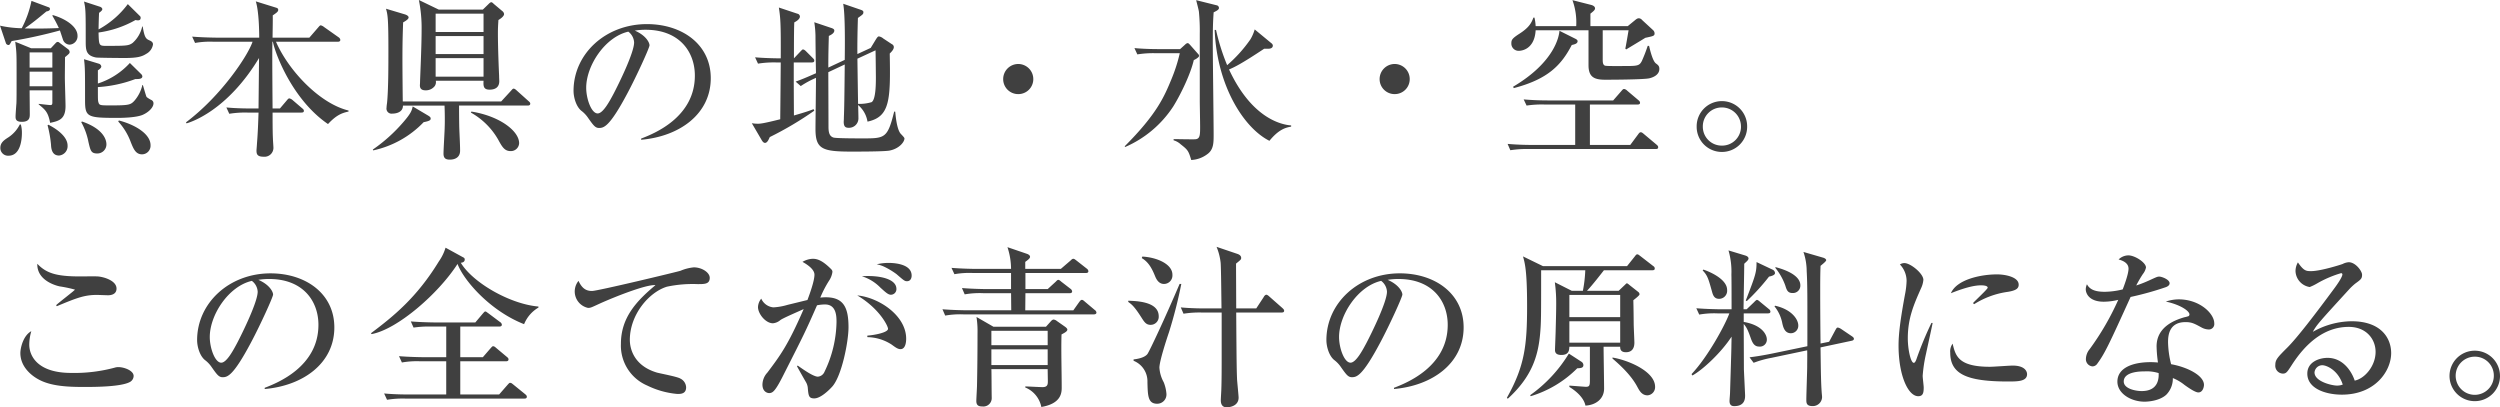 <svg xmlns="http://www.w3.org/2000/svg" width="672.105" height="109.504" viewBox="0 0 672.105 109.504">
  <path id="パス_1465" data-name="パス 1465" d="M15.916-25.76h-5.29L6.348-27.508c.368,2.9.368,3.174.368,9.292,0,4.37,0,5.98-.046,7.268-.046.506-.23,2.99-.23,3.542S6.44-5.98,8.1-5.98c2.162,0,2.162-1.242,2.162-2.116,0-.92-.046-5.336-.046-6.348H16.33v3.266c0,.6-.184.69-.552.69-.414,0-2.622-.276-3.128-.322v.138C14.444-9.2,15.18-8.6,15.732-5.7c2.3-.506,4.14-.92,4.14-4.508,0-1.1-.184-6.486-.184-7.728,0-.92.046-4.876.046-5.428,1.1-.92,1.242-1.012,1.242-1.426a1.08,1.08,0,0,0-.322-.644l-2.208-1.656c-.414-.322-.46-.368-.69-.368s-.368.138-.552.322Zm.414,5.2H10.212v-4.094H16.33Zm0,5.014H10.212v-3.91H16.33Zm0-18.952a34.8,34.8,0,0,1,1.748,3.312c-4.37.184-7.452.138-9.2.092,1.932-1.334,3.358-2.484,5.842-4.554.46-.092.966-.23.966-.69a.493.493,0,0,0-.414-.46l-4.554-1.7A27.646,27.646,0,0,1,8.1-31.142a29.406,29.406,0,0,1-5.842-.69l1.564,4.646a.761.761,0,0,0,.69.552c.276,0,.322-.046.874-1.058a129.386,129.386,0,0,0,12.972-2.852c.138.368.69,2.07.828,2.484a1.964,1.964,0,0,0,1.794,1.334,2.271,2.271,0,0,0,2.116-2.392c0-2.484-3.266-4.6-6.67-5.566ZM7.59-5.29A8.956,8.956,0,0,1,4.554-1.84C3.4-1.1,2.346-.414,2.346,1.012A2.069,2.069,0,0,0,4.554,3.128c3.312,0,3.588-4.646,3.588-6.072a8.331,8.331,0,0,0-.276-2.3ZM36.616-37.628A24.252,24.252,0,0,1,28.75-30.82c.046-2.484.092-3.542.138-4.462.184-.138.874-.6.874-.966,0-.414-.506-.644-.69-.69l-4.232-1.38c.46,1.978.46,2.9.46,10.81,0,2.3.138,3.726,2.76,4.232.6.092,6.578.138,7.682.138,3.266,0,4.6-.322,5.8-1.1a3.481,3.481,0,0,0,1.84-2.53c0-.23,0-.69-.828-1.058-1.058-.46-1.426-.69-1.932-3.772H40.48A8.235,8.235,0,0,1,37.9-27.186c-1.1.782-1.748.782-7.36.782-1.7,0-1.7-.322-1.794-3.588a27.736,27.736,0,0,0,9.936-3.358,3.826,3.826,0,0,0,.6.092c.46,0,.782-.138.782-.69a.562.562,0,0,0-.138-.414ZM37.168-21.8a19.885,19.885,0,0,1-8.6,5.52v-3.542c.276-.184.92-.6.92-1.058a.929.929,0,0,0-.69-.736l-3.956-1.2c.276,2.254.276,3.174.276,11.086,0,4.508.644,4.692,8.832,4.692,1.012,0,4.738-.046,6.578-.782,1.748-.736,2.99-2.07,2.99-3.128a.987.987,0,0,0-.506-.874,7.4,7.4,0,0,1-1.288-.782c-.138-.138-.184-.276-1.058-3.266h-.138a9.753,9.753,0,0,1-2.07,4.14c-1.058,1.2-1.518,1.334-6.44,1.334-2.806,0-3.082,0-3.312-.874-.138-.414-.138-.782-.138-4.048A34.418,34.418,0,0,0,38.64-17.48c.782,0,1.886.046,1.886-.736a.962.962,0,0,0-.322-.6ZM15.042-5.06a31.376,31.376,0,0,1,.92,5.152c.046.874.138,2.99,2.162,2.99a2.523,2.523,0,0,0,2.3-2.668c0-2.3-2.622-4.324-5.152-5.612ZM24.1-5.888A17.964,17.964,0,0,1,26.036-.552c.552,2.346.69,3.082,2.392,3.082A2.447,2.447,0,0,0,30.866.092c0-1.7-1.334-4.37-6.578-6.164Zm9.936-.184a16.891,16.891,0,0,1,3.4,5.612c.69,1.7,1.288,3.22,2.99,3.22a2.314,2.314,0,0,0,2.3-2.484c0-2.76-3.634-5.336-8.51-6.624ZM70.15-27.508c-1.242,3.726-8.418,14.536-17.894,21.666l.138.276c1.2-.322,10.994-3.45,19.5-17.572-.046,4.554-.092,9.062-.138,13.57H69.69c-.506,0-3.772,0-6.578-.276l.782,1.7a26.376,26.376,0,0,1,4.968-.322h2.9c-.092,2.622-.184,5.474-.414,8.188,0,.276-.138,1.794-.138,1.978,0,.874.092,1.7,1.886,1.7a2.4,2.4,0,0,0,2.668-2.392c0-.368-.138-2.07-.138-2.438-.092-1.84-.092-5.106-.092-7.038H83.26c.322,0,.69-.046.69-.46,0-.322-.23-.506-.46-.69l-2.576-2.208a1.983,1.983,0,0,0-.874-.46c-.23,0-.414.23-.69.552L77.51-9.568H75.532c-.092-12.742-.092-14.168-.046-17.94h.138c.6,3.22,5.29,15.64,14.812,22.126,2.3-2.484,3.818-2.99,5.52-3.358v-.276C88.182-10.9,79.81-19.78,76.452-27.508H93.058c.322,0,.69-.092.69-.506a.982.982,0,0,0-.46-.69l-3.91-2.76a2.292,2.292,0,0,0-.874-.46c-.23,0-.414.23-.69.552l-2.392,2.76h-9.89c0-.874.092-5.06.046-5.98,1.012-.69,1.472-1.012,1.472-1.472,0-.276-.092-.46-.552-.6l-5.474-1.7c.874,2.76.92,8.51.92,9.752H60.49c-.506,0-3.772-.046-6.578-.276l.782,1.7a23.12,23.12,0,0,1,4.968-.322Zm67.62-7.452a1.134,1.134,0,0,0-.46-.782l-2.3-1.932c-.23-.23-.46-.46-.69-.46s-.552.322-.736.506l-1.518,1.472H120.2l-5.336-2.576a37.829,37.829,0,0,1,.736,8c0,4.416-.368,12.236-.414,13.754,0,.552-.046,1.012-.046,1.15,0,.46.046,1.38,1.518,1.38a3.015,3.015,0,0,0,2.438-1.1,1.864,1.864,0,0,0,.322-1.472H132.25c-.046,1.242-.138,2.392,1.61,2.392,1.426,0,2.622-.552,2.622-2.3,0-.138-.046-.92-.046-1.426-.092-1.932-.322-7.636-.322-11.408,0-1.426.046-2.116.138-3.588C136.712-33.626,137.77-34.316,137.77-34.96ZM132.25-24.2H119.37v-4.83h12.88Zm0-5.934H119.37v-4.922h12.88Zm0,12.006H119.37v-4.968h12.88Zm12.558,7.268c0-.276-.184-.46-.46-.69L141.174-14.4c-.138-.138-.552-.506-.828-.506s-.506.368-.736.6l-2.622,2.852h-26.45c-.046-3.266-.092-9.062-.092-11.362,0-5.474.138-8.28.184-9.89.874-.506,1.472-.92,1.472-1.334,0-.506-.828-.782-1.15-.874l-4.922-1.472c.46,1.7.644,2.484.644,11.224,0,3.68,0,10.718-.368,14.122a12.236,12.236,0,0,0-.138,1.288,1.365,1.365,0,0,0,1.564,1.564c.276,0,2.852,0,2.852-2.162h11.178c.092,2.116.092,4.646.046,5.7,0,1.012-.322,6.072-.322,7.222,0,1.288.644,1.61,1.7,1.61,1.564,0,2.76-.736,2.76-2.392,0-1.84-.184-4.738-.23-6.578-.046-2.622-.046-4.554-.046-5.566h18.446C144.44-10.35,144.808-10.442,144.808-10.856ZM141.818-.23c0-3.312-5.29-7.314-12.834-8.51l-.138.276a19.279,19.279,0,0,1,7.314,7.222c1.058,1.932,1.7,3.128,3.358,3.128A2.214,2.214,0,0,0,141.818-.23ZM118.036-6.854c0-.23-.046-.414-.644-.782l-4.186-2.484c-.23,1.058-.414,1.794-2.53,4.232a43.083,43.083,0,0,1-8.188,7.36l.092.23a26.572,26.572,0,0,0,13.57-7.59C117.852-6.21,118.036-6.486,118.036-6.854Zm56.58,5.7c10.442-.92,18.722-6.992,18.722-16.56,0-9.108-7.728-14.536-17.158-14.536-11.178,0-19.734,8.05-19.734,17.94,0,1.748.69,4.186,2.07,5.336a7.983,7.983,0,0,1,1.84,1.932c1.426,2.024,1.932,2.714,2.944,2.714,1.288,0,2.852-.322,7.636-9.338,2.53-4.738,5.934-12.236,5.934-12.88,0-.69-.874-2.622-3.956-3.956a17.646,17.646,0,0,1,2.9-.23c9.108,0,13.248,5.934,13.248,12.328,0,11.27-11.086,15.64-14.444,16.928Zm-3.45-29.072a3.865,3.865,0,0,1,1.564,2.9c0,2.76-4.094,11.086-5.566,13.892-.966,1.794-2.76,5.2-4.232,5.2-1.7,0-3.082-3.956-3.082-6.9C159.85-21.068,164.91-28.8,171.166-30.222Zm74.244,28.7c0-.276-1.012-1.2-1.15-1.426-1.058-1.518-1.288-5.566-1.334-5.75l-.276-.046c-1.794,7.222-2.484,7.222-8.556,7.222-1.2,0-7.13,0-7.774-.23-1.334-.414-1.334-1.932-1.334-3.22,0-2.254-.046-12.328-.046-14.352l4.416-2.07c-.092,9.338-.138,12.006-.23,14.168,0,.69-.046,1.15-.046,1.242,0,1.334.506,1.61,1.334,1.61a2.522,2.522,0,0,0,2.622-2.484c0-.368-.046-3.082-.092-3.634a7.34,7.34,0,0,1,2.53,4.462c6.072-1.288,6.21-5.842,5.98-18.308.414-.414,1.1-1.058,1.1-1.748a.9.9,0,0,0-.552-.782l-2.3-1.518a2.354,2.354,0,0,0-1.15-.552c-.23,0-.414.138-.92.966l-1.288,2.116L232.76-24.2c-.046-2.438.046-7.084.138-9.706,1.288-.92,1.472-1.012,1.472-1.564,0-.368-.322-.506-.874-.69l-4.554-1.564c.552,3.082.46,11.408.414,15.088l-4.416,2.07c0-4.14.092-6.532.138-8.51.6-.276,1.472-.736,1.472-1.426,0-.276-.138-.506-.874-.736l-4.508-1.518a26.3,26.3,0,0,1,.322,3.68c0,1.564.092,8.6.138,10.028-2.714,1.2-3.818,1.656-5.474,2.254l1.38,1.2a25.072,25.072,0,0,1,4.094-2.208c0,2.162-.138,11.776-.138,13.754,0,5.428,1.84,6.072,9.706,6.072,1.932,0,8.832,0,10.212-.276C243.984,1.242,245.41-.552,245.41-1.518ZM221.168-8.97l-.184-.414c-1.2.46-2.116.782-5.29,1.7-.046-7.5-.046-8.326-.046-14.26h4.83c.276,0,.69-.046.69-.46,0-.276-.046-.368-.414-.736l-1.794-1.794c-.138-.138-.506-.506-.828-.506-.184,0-.23.092-.736.6l-1.7,1.794c0-3.22,0-7.636.092-9.66.6-.322,1.518-.874,1.518-1.61a.831.831,0,0,0-.69-.736l-4.968-1.656c.414,2.852.552,3.956.506,13.662-1.242,0-4.232-.046-6.9-.276l.782,1.7A26.743,26.743,0,0,1,211-21.942h1.15c-.046,5.428-.046,6.394-.138,15.272-4.784,1.2-5.428,1.2-6.072,1.2a9.391,9.391,0,0,1-1.564-.138l2.714,4.646c.23.368.506.644.828.644.644,0,1.012-.966,1.288-1.564A90.5,90.5,0,0,0,221.168-8.97Zm16.56-9.016c0,1.61,0,6.026-1.15,6.716a11.266,11.266,0,0,1-3.634.46c-.046-2.346-.138-8.878-.184-12.144l4.876-2.254C237.682-23.414,237.728-18.032,237.728-17.986Zm42.32.506A4.054,4.054,0,0,0,276-21.528a4.054,4.054,0,0,0-4.048,4.048A4.025,4.025,0,0,0,276-13.432,4.025,4.025,0,0,0,280.048-17.48ZM349.37-4.692v-.322c-2.622-.184-10.58-1.886-16.7-15.042,1.518-.644,3.4-1.564,9.43-5.566h1.012c.276,0,1.334,0,1.334-.874a.84.84,0,0,0-.368-.6l-4.508-3.726a11.435,11.435,0,0,1-1.15,2.668,37.065,37.065,0,0,1-6.256,6.946,56.7,56.7,0,0,1-2.99-9.476h-.368c.6,14.95,7.82,26.358,14.72,29.808C346.058-3.956,347.852-4.416,349.37-4.692ZM329.958-36.57a.73.73,0,0,0-.6-.736l-5.52-1.38c.092.46.69,2.622.736,3.128a53.16,53.16,0,0,1,.23,5.98v17.94c0,.966.092,5.842.092,6.9,0,2.3,0,3.4-1.38,3.45-.644.046-4.876-.046-5.75-.046v.322A4.7,4.7,0,0,1,319.654.046c1.932,1.518,2.116,1.748,2.852,4.232a7.749,7.749,0,0,0,4.324-1.564c1.7-1.2,1.7-3.082,1.7-5.244,0-3.542-.23-20.7-.23-24.61,0-5.382.138-6.716.23-8.28C329.406-35.834,329.958-36.156,329.958-36.57Zm-5.336,12.834a.982.982,0,0,0-.322-.552l-2.116-2.392c-.23-.23-.414-.46-.644-.46a1.139,1.139,0,0,0-.644.368l-1.38,1.242h-5.7c-.506,0-3.772,0-6.578-.276l.782,1.7a26.743,26.743,0,0,1,4.968-.322h6.44a43.12,43.12,0,0,1-2.3,7.13C315.238-12.742,313.26-8.05,304.612.6l.138.184a29.332,29.332,0,0,0,12.926-10.9c1.978-3.174,4.692-8.786,5.52-12.466C323.38-22.632,324.622-23.276,324.622-23.736Zm56.626,6.256a4.054,4.054,0,0,0-4.048-4.048,4.054,4.054,0,0,0-4.048,4.048,4.025,4.025,0,0,0,4.048,4.048A4.025,4.025,0,0,0,381.248-17.48Zm58.834-13.11c-.23,1.38-.69,4.094-.874,4.922l.23.23c.046-.046,3.45-2.07,5.152-3.128,2.162-.46,2.484-.506,2.484-1.2a1.217,1.217,0,0,0-.414-.874l-2.944-2.714a1.177,1.177,0,0,0-.828-.46c-.322,0-.506.046-1.012.46l-2.024,1.656H429.824v-3.358c.736-.6,1.242-.966,1.242-1.426,0-.414-.368-.736-1.012-.92l-5.06-1.288a17.629,17.629,0,0,1,1.012,6.992H415.1a11.935,11.935,0,0,0-.322-2.3h-.276c-.46,1.2-.966,2.53-3.68,4.278-2.07,1.334-2.254,1.7-2.254,2.668a1.939,1.939,0,0,0,2.07,1.978c.138,0,4.14,0,4.462-5.52h14.214v9.522c.046,3.036,1.518,3.772,4.462,3.772,2.53,0,10.12-.046,11.822-.368,1.058-.23,2.76-.92,2.76-2.53,0-.828-.368-1.058-.966-1.518-.874-.69-1.61-3.864-1.794-4.692h-.368a41.258,41.258,0,0,1-1.564,4.048c-.69,1.38-1.242,1.38-5.152,1.38-.874,0-4.278.046-4.738-.092-.6-.184-.644-.92-.644-1.61V-30.59Zm2.392,19.964c.276,0,.69-.046.69-.46,0-.322-.184-.506-.46-.736l-2.99-2.53a1.516,1.516,0,0,0-.828-.46c-.276,0-.46.23-.736.552l-2.208,2.53h-17.48c-2.116,0-4.462-.092-6.578-.276l.782,1.656a27.051,27.051,0,0,1,4.968-.276h8.1V.23H414.092c-2.116,0-4.462-.092-6.532-.276l.736,1.7a28.858,28.858,0,0,1,5.2-.322h33.9c.276,0,.644-.046.644-.46,0-.322-.138-.46-.46-.736l-3.4-2.852c-.322-.276-.552-.46-.828-.46s-.46.23-.69.552L440.542.23H429.686V-10.626ZM421.5-30.452c-.092,1.38-1.2,8.372-12.466,15.042l.184.368c9.338-2.438,12.834-6.3,15.594-11.592.874-.184,1.564-.414,1.564-1.012,0-.276-.184-.46-.644-.69ZM471.96-4.692a6.774,6.774,0,0,0-6.808-6.854,6.764,6.764,0,0,0-6.762,6.854,6.754,6.754,0,0,0,6.762,6.808A6.764,6.764,0,0,0,471.96-4.692Zm-1.656,0A5.076,5.076,0,0,1,465.152.414a5.066,5.066,0,0,1-5.106-5.106,5.076,5.076,0,0,1,5.106-5.152A5.114,5.114,0,0,1,470.3-4.692ZM33.58,38.848c0-2.162-3.5-3.174-5.106-3.266-.644-.046-4,0-4.784,0-6.3,0-9.016-.874-11.408-3.4-.138,4.738,5.566,5.98,5.98,6.072a35.074,35.074,0,0,1,4.14.874c0,.184-4.324,3.45-5.06,4.186l.184.276c5.29-2.208,7.406-3.036,10.764-3.036.414,0,2.576.092,3.036.092C32.016,40.642,33.58,40.458,33.58,38.848Zm4.6,23.506c0-1.472-2.576-2.392-4.094-2.392a3.058,3.058,0,0,0-.966.138,41.628,41.628,0,0,1-11.73,1.426c-8.97,0-11.27-4.508-11.27-7.636a13.349,13.349,0,0,1,.552-3.588c-2.208,1.2-2.944,4.554-2.944,5.888,0,3.45,2.622,5.8,4.646,6.946,3.4,1.978,8.05,2.162,12.6,2.162,2.438,0,9.936,0,12.282-1.38A1.888,1.888,0,0,0,38.18,62.354Zm35.236,3.5c10.442-.92,18.722-6.992,18.722-16.56,0-9.108-7.728-14.536-17.158-14.536-11.178,0-19.734,8.05-19.734,17.94,0,1.748.69,4.186,2.07,5.336a7.983,7.983,0,0,1,1.84,1.932c1.426,2.024,1.932,2.714,2.944,2.714,1.288,0,2.852-.322,7.636-9.338C72.266,48.6,75.67,41.1,75.67,40.458c0-.69-.874-2.622-3.956-3.956a17.646,17.646,0,0,1,2.9-.23c9.108,0,13.248,5.934,13.248,12.328,0,11.27-11.086,15.64-14.444,16.928Zm-3.45-29.072a3.865,3.865,0,0,1,1.564,2.9c0,2.76-4.094,11.086-5.566,13.892-.966,1.794-2.76,5.2-4.232,5.2-1.7,0-3.082-3.956-3.082-6.9C58.65,45.932,63.71,38.2,69.966,36.778Zm77.05,7.176v-.276c-7.82-.69-17.756-6.532-20.884-11.776.736-.046,1.058-.414,1.058-.828a.566.566,0,0,0-.368-.6l-4.784-2.622a12.737,12.737,0,0,1-1.794,3.68c-5.98,9.8-12.328,14.858-18.262,19.32l.184.23c6.946-1.288,17.986-10.9,23.092-18.86,1.7,4.508,8.832,12.65,17.894,16.192A9.182,9.182,0,0,1,147.016,43.954ZM143.888,67.92c0-.276-.184-.46-.46-.69l-3.174-2.576c-.506-.414-.6-.46-.874-.46-.184,0-.184,0-.69.552l-2.254,2.576H125.994V58.4h12.282c.322,0,.69-.092.69-.506,0-.322-.23-.506-.46-.69L135.7,54.856c-.506-.46-.69-.506-.828-.506-.23,0-.23,0-.736.552l-2.07,2.392h-6.072V49.06h10.488c.322,0,.69-.092.69-.506a.915.915,0,0,0-.46-.69l-3.128-2.346c-.6-.414-.644-.506-.828-.506-.23,0-.276.092-.736.6l-1.978,2.346h-10.81c-.506,0-3.726-.046-6.532-.276l.736,1.656a28.168,28.168,0,0,1,4.968-.276h3.818v8.234H116.1c-.506,0-3.772-.046-6.578-.276l.782,1.7a22.834,22.834,0,0,1,4.968-.322h6.946v8.924H112.1c-.506,0-3.772,0-6.578-.276l.782,1.7a26.376,26.376,0,0,1,4.968-.322H143.2C143.52,68.426,143.888,68.38,143.888,67.92Zm49.174-31.97c0-1.426-2.116-2.806-4.278-2.806a12.014,12.014,0,0,0-3.588.92c-1.012.322-22.264,5.428-23.782,5.428-1.564,0-2.668-.644-3.634-2.714a4.515,4.515,0,0,0,2.576,7.268c.69,0,.92-.138,3.22-1.2,4.094-1.84,12.466-5.152,14.9-4.922-5.06,4.232-9.292,8.694-9.292,15.778a11.675,11.675,0,0,0,7.084,11.224,22.91,22.91,0,0,0,8.1,2.254c.874,0,2.346,0,2.346-1.794a2.738,2.738,0,0,0-1.564-2.346c-.782-.506-5.29-1.334-6.3-1.61-6.3-1.886-7.268-6.578-7.268-8.786,0-6.808,5.152-12.834,9.982-14.306a33.543,33.543,0,0,1,8.234-.69C191.682,37.652,193.062,37.652,193.062,35.95Zm54.28-.6c0-3.312-5.244-3.4-6.21-3.4a13.984,13.984,0,0,0-3.174.368,8.639,8.639,0,0,1,1.886.6,20.477,20.477,0,0,1,3.4,2.024c1.978,1.7,2.208,1.932,2.852,1.932C246.974,36.87,247.342,36.134,247.342,35.352Zm-4.094,3.588c0-2.806-4.876-3.726-9.292-3.4a11.866,11.866,0,0,1,5.014,3.082c1.426,1.288,2.07,1.886,2.806,1.886A1.5,1.5,0,0,0,243.248,38.94Zm2.622,13.386c0-6.21-7.314-11.086-13.156-11.638,5.98,3.542,8.28,8.234,8.28,8.97,0,1.012-3.634,1.7-5.566,1.84v.414a12.251,12.251,0,0,1,6.578,2.024c1.058.782,1.656,1.2,2.346,1.2C245.5,55.132,245.87,53.706,245.87,52.326Zm-15.5-3.036c0-5.244-1.242-8.1-6.118-8.1a13.247,13.247,0,0,0-1.472.092,28.972,28.972,0,0,1,2.392-4.6,5.594,5.594,0,0,0,.874-2.3c0-.414-.184-.6-.506-.92-2.162-2.116-3.5-2.622-4.784-2.622a5.94,5.94,0,0,0-2.76.828c.552.322,3.22,1.748,3.22,3.45,0,1.656-1.242,5.106-1.886,6.808-.782.184-4.462,1.1-5.29,1.288a16.669,16.669,0,0,1-3.864.69,3.963,3.963,0,0,1-3.266-2.346,3.8,3.8,0,0,0-.874,2.254c0,1.84,2.07,4.37,4,4.37a3.525,3.525,0,0,0,2.024-.874c.782-.552,4.14-1.978,6.256-2.944-4.232,9.752-6.3,12.466-9.752,17.066a4.887,4.887,0,0,0-1.334,3.22c0,1.84,1.2,2.3,1.84,2.3a1.606,1.606,0,0,0,1.1-.46c.92-.828,2.162-3.312,3.082-5.152,5.014-9.89,5.566-10.948,8.648-17.986a10.5,10.5,0,0,1,2.162-.23c3.082,0,3.082,3.266,3.082,4.784a31.676,31.676,0,0,1-3.22,13.294,2.127,2.127,0,0,1-1.794,1.334c-1.15,0-3.68-1.748-5.428-2.99l-.184.184c.184.368,1.61,2.9,2.438,4.324a3.681,3.681,0,0,1,.46,1.426c.184,2.208.276,2.9,1.748,2.9,1.7,0,3.956-2.208,4.83-3.174C228.574,62.308,230.368,53.062,230.368,49.29Zm58.834.6q0-.345-.69-.828l-2.162-1.518a1.634,1.634,0,0,0-.874-.368c-.23,0-.552.276-.782.552l-1.242,1.38H269.33l-4.554-2.622a25.024,25.024,0,0,1,.276,4.416c0,4.416-.046,9.752-.138,13.984,0,.6-.184,3.542-.184,4.186,0,1.242.69,1.472,1.61,1.472a2.25,2.25,0,0,0,2.53-2.3c-.046-2.208-.046-7.452-.092-7.728h15.134c0,.46.046,2.668.046,3.174,0,.828,0,1.656-1.426,1.656-.69,0-3.91-.184-4.646-.184v.276a7.2,7.2,0,0,1,4.324,5.244c5.428-.92,5.474-3.91,5.474-5.244,0-3.956-.184-10.3-.046-14.26C288.512,50.716,289.2,50.348,289.2,49.888Zm-5.29,4.186H268.778V50.21h15.134Zm0,5.336H268.778V55.178h15.134Zm13.11-14.122a.989.989,0,0,0-.46-.69L293.94,42.39c-.322-.276-.552-.506-.828-.506-.322,0-.506.322-.736.6l-1.564,2.208H277.886l.046-4.6H289.8c.276,0,.69-.046.69-.506a1.024,1.024,0,0,0-.46-.69l-2.438-1.886c-.276-.23-.552-.506-.828-.506-.23,0-.46.276-.69.506l-2.162,1.978h-5.98V34.662H294.17c.276,0,.69-.046.69-.506a1.024,1.024,0,0,0-.46-.69L291.64,31.3c-.322-.23-.552-.46-.828-.46s-.506.23-.736.46l-2.622,2.254h-9.568V31.672c.874-.644,1.288-.966,1.288-1.38s-.552-.69-.828-.782L273.1,27.716a18.737,18.737,0,0,1,.966,5.842h-9.43c-.506,0-3.772-.046-6.578-.276l.782,1.7a23.119,23.119,0,0,1,4.968-.322h10.258v4.324H267.4c-.506,0-3.772-.046-6.532-.276l.736,1.7a23.12,23.12,0,0,1,4.968-.322h7.5l.046,4.6h-11.96c-.506,0-3.726-.046-6.532-.276l.736,1.7a23.119,23.119,0,0,1,4.968-.322h34.96C296.608,45.794,297.022,45.7,297.022,45.288Zm50.462-.46c0-.322-.23-.506-.46-.736l-3.5-3.082c-.138-.138-.552-.506-.828-.506-.322,0-.644.46-.69.6l-2.024,3.082H334.6c0-1.7-.046-10.166-.046-12.052,1.242-1.012,1.38-1.1,1.38-1.518,0-.69-.69-.966-.92-1.058l-5.7-1.932a15.578,15.578,0,0,1,1.1,4.278c.092,1.288.138,4.6.23,12.282h-4.416c-.506,0-3.726,0-6.532-.276l.736,1.7a26.743,26.743,0,0,1,4.968-.322h5.29V57.064c0,2.53,0,6.578-.092,8.878,0,.414-.138,2.392-.138,2.852,0,.506,0,1.978,1.61,1.978.046,0,3.174,0,3.174-2.622,0-.506-.368-4.094-.414-4.876-.092-2.254-.138-3.818-.23-17.986h12.19C347.07,45.288,347.484,45.242,347.484,44.828Zm-30.038-9.706c0-2.9-4.278-4.692-8.1-4.876l-.138.414c2.024,1.15,2.944,3.312,3.588,4.876.644,1.61,1.518,2.07,2.392,2.07A2.278,2.278,0,0,0,317.446,35.122ZM313.766,46.3c0-3.91-5.75-4.094-8.188-4.186v.322c.874.644,1.564,1.1,3.45,4.048.874,1.38,1.334,2.116,2.576,2.116A2.171,2.171,0,0,0,313.766,46.3Zm6.072-8.694h-.46c-4.094,9.614-8,17.848-8.6,18.768-.736,1.1-2.9,1.426-3.772,1.518v.368a5.933,5.933,0,0,1,3.726,5.75c.092,3.68.138,5.8,2.622,5.8a2.488,2.488,0,0,0,2.484-2.714,10.452,10.452,0,0,0-.736-3.082,9.211,9.211,0,0,1-1.15-3.91c0-1.7,1.886-7.5,2.576-9.522A122.816,122.816,0,0,0,319.838,37.606ZM377.016,65.85c10.442-.92,18.722-6.992,18.722-16.56,0-9.108-7.728-14.536-17.158-14.536-11.178,0-19.734,8.05-19.734,17.94,0,1.748.69,4.186,2.07,5.336a7.983,7.983,0,0,1,1.84,1.932c1.426,2.024,1.932,2.714,2.944,2.714,1.288,0,2.852-.322,7.636-9.338,2.53-4.738,5.934-12.236,5.934-12.88,0-.69-.874-2.622-3.956-3.956a17.646,17.646,0,0,1,2.9-.23c9.108,0,13.248,5.934,13.248,12.328,0,11.27-11.086,15.64-14.444,16.928Zm-3.45-29.072a3.865,3.865,0,0,1,1.564,2.9c0,2.76-4.094,11.086-5.566,13.892-.966,1.794-2.76,5.2-4.232,5.2-1.7,0-3.082-3.956-3.082-6.9C362.25,45.932,367.31,38.2,373.566,36.778Zm50.6,28.52c1.61.966,3.864,2.76,4.324,5.014,2.714-.138,5.014-1.748,5.014-4.6,0-1.61-.138-9.476-.138-11.224h4.462c-.046,1.334.92,1.472,1.564,1.472,1.472,0,2.254-.92,2.254-2.576,0-.552-.184-4.278-.184-5.106-.046-5.06-.092-5.612-.092-6.3.414-.322,1.656-1.288,1.656-1.564a.8.8,0,0,0-.322-.644l-2.392-1.886a2.8,2.8,0,0,0-.644-.46c-.138,0-.276.138-.552.414l-1.7,1.61H428.9c1.426-1.472,4.048-4.876,4.554-5.52H446.43c.322,0,.69-.046.69-.46a.714.714,0,0,0-.368-.644l-3.5-2.714c-.552-.414-.6-.46-.828-.46s-.322.092-.736.644l-2.024,2.53H417.082L411.7,30.2c.506,1.794,1.1,3.818,1.1,13.34,0,10.58-.644,16.146-5.428,24.656l.23.276C414,62.63,415.748,57.156,416.3,51.038c.276-3.036.276-4.462.276-17.112h11.868a35.758,35.758,0,0,1-.644,5.52h-2.99l-4.554-2.3a40.835,40.835,0,0,1,.368,6.072c0,1.15-.046,3.5-.138,6.762,0,.552-.184,5.06-.184,5.382,0,.828.46,1.334,1.7,1.334,2.024,0,2.116-1.242,2.162-2.208h5.52V63.6c0,1.38-.184,1.656-1.1,1.656-.23,0-3.726-.276-4.416-.322ZM437.828,40.55v5.98H424.166V40.55Zm0,7.084v5.75H424.166v-5.75Zm-2.07,10.028c3.68,3.128,5.566,5.52,6.67,7.59.552,1.012,1.2,2.3,2.76,2.3a2.205,2.205,0,0,0,2.024-2.3c0-4.094-7.084-7.13-11.454-7.866ZM413.77,67.782a29.8,29.8,0,0,0,12.512-7.5c.966-.046,1.656-.092,1.656-.874a1.089,1.089,0,0,0-.506-.874l-3.4-2.208a37.72,37.72,0,0,1-10.4,11.178Zm53.406-22.264c-1.1,3.036-5.7,11.592-10.166,16.33l.23.368C460,60.7,464.968,56.1,467.774,51.774c0,.6-.046,2.024-.046,2.622,0,.736-.23,8.1-.368,12.512,0,.322-.138,1.794-.138,2.162,0,1.38.92,1.38,1.288,1.38,2.9,0,2.9-2.116,2.9-2.9,0-.276-.276-5.842-.322-6.946,0-.322-.046-11.086-.046-12.236.828.966,1.15,1.7,1.978,4.048.414,1.1.92,2.024,2.162,2.024a1.861,1.861,0,0,0,2.07-1.978c0-.92-.92-3.726-6.21-4.646v-2.3h6.486c.322,0,.69-.046.69-.506a.989.989,0,0,0-.46-.69L475.41,42.39c-.414-.368-.644-.506-.874-.506a3.2,3.2,0,0,0-.69.6l-2.024,1.932h-.828c0-1.748.184-10.3.184-12.236.552-.552,1.15-.966,1.15-1.426s-.552-.69-.828-.782l-4.554-1.38a20.622,20.622,0,0,1,.782,6.532c.046,1.334.046,7.82.046,9.292h-2.9c-.506,0-3.772-.046-6.578-.276l.782,1.7a23.12,23.12,0,0,1,4.968-.322Zm24.518,8.1c-.046-3.45-.092-9.016-.092-14.306,0-4.186.046-5.336.092-6.578.736-.6,1.518-1.242,1.518-1.518s-.368-.552-.874-.69L487.094,29a16.139,16.139,0,0,1,.874,5.106c.23,4.094.184,8.188.184,20.24l-9.062,1.886c-3.542.736-5.52.966-6.486,1.1l1.1,1.472a27.253,27.253,0,0,1,4.784-1.334l9.614-2.024c.046,1.15,0,3.22,0,4.37,0,1.288-.23,7.544-.23,8.924,0,.782,0,1.7,1.656,1.7a2.484,2.484,0,0,0,2.576-2.392c0-.23-.046-.644-.092-1.15-.184-2.484-.23-4.968-.322-12.236l8.418-1.794c.23-.046.552-.184.552-.506,0-.276-.184-.46-.6-.736L497.214,49.7a2.682,2.682,0,0,0-.828-.368c-.322,0-.368.092-.736.736l-1.656,3.082ZM460,33.972c1.334,1.38,1.564,2.3,2.53,5.75.276,1.058.69,1.886,1.886,1.886a2.175,2.175,0,0,0,2.162-2.392c0-3.082-5.244-5.106-6.394-5.474Zm19.5-.736a16.144,16.144,0,0,1,2.714,4.784c.368,1.2.644,2.024,1.932,2.024a1.986,1.986,0,0,0,2.116-2.07c0-2.99-5.014-4.462-6.624-4.876Zm-.184,10.4a10.291,10.291,0,0,1,2.116,4.646c.23.92.6,2.576,2.3,2.576a2.014,2.014,0,0,0,1.978-2.07c0-1.7-1.84-4.37-6.256-5.336Zm-4.83-11.914c0,2.806-.276,3.542-2.9,10.35l.276.138a56.775,56.775,0,0,0,5.98-6.578c.874-.184,1.61-.46,1.61-.966a1.074,1.074,0,0,0-.69-.92Zm70.472,6.072c0-2.116-3.772-2.76-5.8-2.76-4.416,0-10.856,1.38-12.42,5.06,1.2-.46,5.244-2.116,8.05-2.116.368,0,1.84,0,1.84.644,0,.368-3.358,3.45-3.956,4.14l.322.276a22.7,22.7,0,0,1,9.062-3.312C544.364,39.354,544.962,38.756,544.962,37.79Zm2.254,24.058c0-.736-.6-2.3-3.864-2.3-.874,0-5.152.322-6.118.322-8.51,0-9.246-2.944-10.028-6.21a3.484,3.484,0,0,0-.644,2.392c0,5.8,4.462,7.774,15.548,7.774C544.686,63.826,547.216,63.826,547.216,61.848ZM521.824,48.094H521.5a94.247,94.247,0,0,0-4.048,9.8c-.138.368-.368.92-.69.92-.828,0-1.61-3.634-1.61-6.578,0-5.428,1.61-9.062,3.542-13.432a6.56,6.56,0,0,0,.644-2.3c0-1.7-3.45-4.508-5.106-4.508a2.169,2.169,0,0,0-1.2.368,6.435,6.435,0,0,1,1.794,4.416,21.515,21.515,0,0,1-.322,3.082c-1.426,7.59-1.84,11.362-1.84,14.306,0,8.05,2.576,13.616,5.29,13.616,1.288,0,1.472-.92,1.472-2.346,0-.46-.276-2.622-.276-3.128a39.211,39.211,0,0,1,.92-6.026C520.306,55.132,521.594,49.382,521.824,48.094Zm63.71-10.672c0-1.012-2.116-1.794-2.76-1.794-.552,0-.782.138-2.9,1.1a31.019,31.019,0,0,1-3.312,1.288,31.2,31.2,0,0,1,1.794-3.082,4.122,4.122,0,0,0,.828-1.748c0-1.334-2.99-3.266-4.738-3.266a3.855,3.855,0,0,0-2.622,1.1c.782.23,2.668.782,2.668,2.484,0,1.518-1.334,4.968-1.564,5.566a20.857,20.857,0,0,1-4.83.644c-2.668,0-4.048-.644-4.784-2.024a3.541,3.541,0,0,0-.322,1.334c0,1.058.828,3.358,4.876,3.358a16.779,16.779,0,0,0,3.864-.506,72.416,72.416,0,0,1-7.682,13.248,4.3,4.3,0,0,0-1.012,2.53,1.931,1.931,0,0,0,1.794,2.116A1.614,1.614,0,0,0,566.122,59c2.024-2.76,3.174-5.244,8.924-17.894a84.281,84.281,0,0,0,9.43-2.622C584.89,38.342,585.534,38.02,585.534,37.422ZM597.54,48.186c0-2.622-3.91-6.44-9.568-6.44a10.873,10.873,0,0,0-3.45.6c3.91.828,6.348,2.53,6.348,3.45a.56.56,0,0,1-.23.46,9.076,9.076,0,0,1-1.2.322c-1.932.6-7.406,2.254-7.406,7.82a35.971,35.971,0,0,0,.368,4.324c-.6-.046-1.15-.092-1.978-.092-4.876,0-8.924,1.564-8.924,5.244,0,3.174,3.634,5.382,7.314,5.382.69,0,3.956-.138,5.842-1.886a6.179,6.179,0,0,0,1.748-4.462,12.214,12.214,0,0,1,3.128,1.84c.966.69,2.852,2.024,3.726,2.024,1.242,0,1.518-1.564,1.518-2.024,0-2.53-4.462-4.784-8.832-5.566a25.8,25.8,0,0,1-.828-5.934c0-1.794.276-5.382,4.692-5.382,1.656,0,2.346.368,4.37,1.472a4.236,4.236,0,0,0,1.84.506A1.463,1.463,0,0,0,597.54,48.186ZM582.59,61.572c.046,1.15.092,4.83-4.554,4.83-1.7,0-4.83-.644-4.83-2.576,0-2.714,4.692-2.714,5.566-2.714A10.74,10.74,0,0,1,582.59,61.572ZM645.1,56.19c0-4-2.714-8.556-10.626-8.556a21.537,21.537,0,0,0-10.442,2.852c1.058-1.932,1.932-2.852,9.706-11.362a15.722,15.722,0,0,1,1.7-1.61c1.518-1.1,1.84-1.334,1.84-2.392,0-.966-1.748-3.358-3.588-3.358a4.174,4.174,0,0,0-1.61.46c-.276.138-5.934,1.932-8.464,1.932-1.334,0-1.978,0-3.588-2.346a4.669,4.669,0,0,0-.644,2.392,4.512,4.512,0,0,0,3.818,4.232,14.239,14.239,0,0,0,1.978-.966,29.438,29.438,0,0,1,6.44-2.76.326.326,0,0,1,.368.322c0,.782-1.656,3.082-2.346,4-4.83,6.532-9.844,13.11-12.558,15.778-2.53,2.53-3.128,3.174-3.128,4.554a2.106,2.106,0,0,0,2.024,2.346c.92,0,1.2-.46,2.392-2.3,3.542-5.52,8.51-10.258,15.318-10.258,4.784,0,7.222,3.358,7.222,6.716,0,3.772-2.9,7.176-5.612,7.728-.828-2.484-3.128-6.118-7.314-6.118-2.07,0-5.428,1.012-5.428,4.232,0,4.048,4.968,5.658,9.292,5.658C640.78,67.368,645.1,61.02,645.1,56.19Zm-13.018,8.464a4.139,4.139,0,0,1-1.564.276c-1.288,0-6.026-1.058-6.026-3.542a2.117,2.117,0,0,1,2.07-1.932C627.808,59.456,630.844,60.836,632.086,64.654Zm42.274-2.346a6.785,6.785,0,1,0-6.808,6.808A6.774,6.774,0,0,0,674.36,62.308Zm-1.656,0a5.129,5.129,0,1,1-5.152-5.152A5.076,5.076,0,0,1,672.7,62.308Z" transform="translate(-2.254 38.732)" fill="#404040"/>
</svg>

